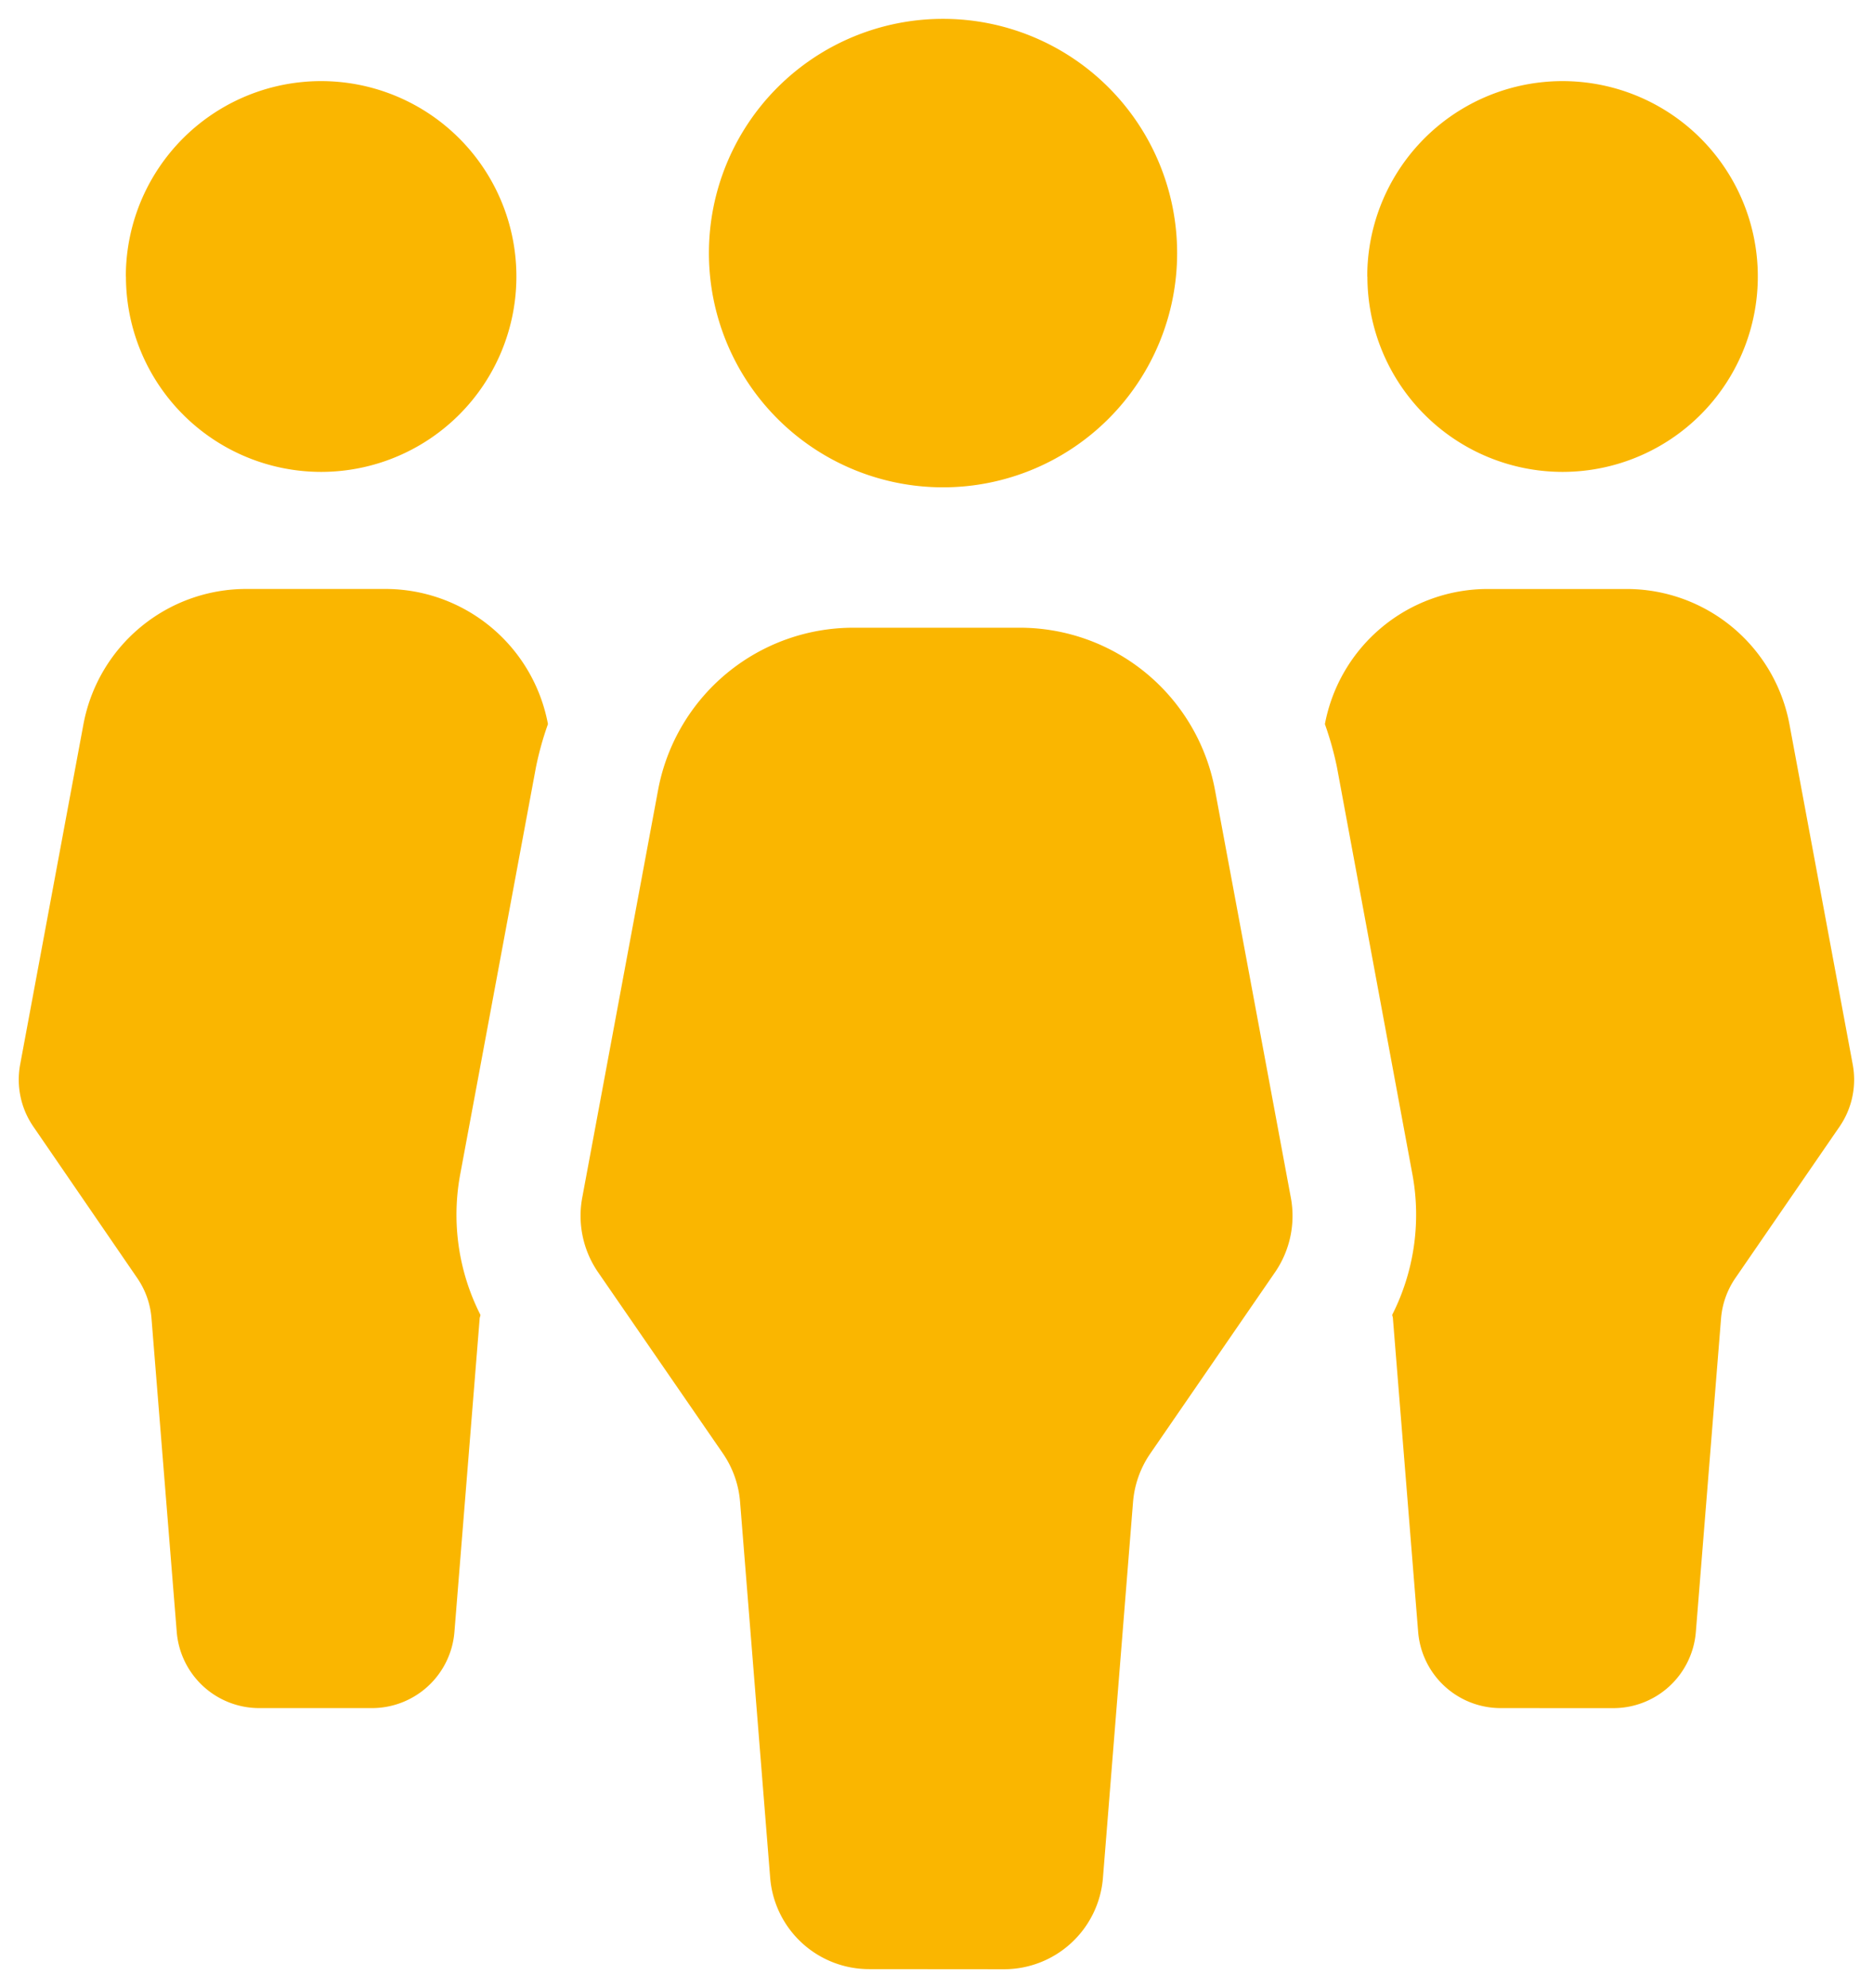 <svg xmlns="http://www.w3.org/2000/svg" width="49.789" height="52.815" viewBox="0 0 49.789 52.815"><g transform="translate(-19289.17 -5150.099)"><path d="M22.607,51.815a2.639,2.639,0,0,1-2.632-2.428l-.8-9.985a2.646,2.646,0,0,0-.455-1.286L15.4,33.3a2.643,2.643,0,0,1-.421-1.98l2.016-10.828a5.28,5.28,0,0,1,5.191-4.315h4.424a5.28,5.28,0,0,1,5.19,4.315l2.016,10.828a2.642,2.642,0,0,1-.42,1.98l-3.318,4.819a2.648,2.648,0,0,0-.457,1.286l-.8,9.985a2.639,2.639,0,0,1-2.632,2.428ZM39.4,44.88a2.2,2.2,0,0,1-2.2-2.026l-.671-8.33c0-.031-.015-.06-.019-.092a5.881,5.881,0,0,0,.54-3.719L35.042,19.885a8.507,8.507,0,0,0-.321-1.147,4.407,4.407,0,0,1,4.329-3.59h3.69a4.405,4.405,0,0,1,4.331,3.6l1.681,9.033a2.2,2.2,0,0,1-.351,1.652l-2.767,4.02a2.206,2.206,0,0,0-.382,1.072l-.67,8.33a2.2,2.2,0,0,1-2.2,2.026Zm-33,0a2.2,2.2,0,0,1-2.2-2.026l-.671-8.33a2.187,2.187,0,0,0-.381-1.072L.389,29.432A2.2,2.2,0,0,1,.038,27.78l1.681-9.033a4.405,4.405,0,0,1,4.331-3.6H9.74a4.4,4.4,0,0,1,4.328,3.59,8.347,8.347,0,0,0-.319,1.146l-2.016,10.83a5.872,5.872,0,0,0,.54,3.72c0,.031-.017.06-.02.091l-.671,8.33a2.2,2.2,0,0,1-2.2,2.026ZM18.347,6.224a6.223,6.223,0,1,1,6.223,6.223A6.223,6.223,0,0,1,18.347,6.224Zm17.5.623a5.191,5.191,0,1,1,5.19,5.19A5.191,5.191,0,0,1,35.851,6.846Zm-33,0a5.191,5.191,0,1,1,5.191,5.19A5.191,5.191,0,0,1,2.85,6.846Z" transform="translate(19289.668 5150.599)" fill="#fab600"/><path d="M26.183,52.315H22.607a3.139,3.139,0,0,1-3.13-2.888l-.8-9.985A2.149,2.149,0,0,0,18.3,38.4l-3.318-4.818a3.164,3.164,0,0,1-.5-2.355L16.5,20.4a5.782,5.782,0,0,1,5.683-4.723h4.424A5.781,5.781,0,0,1,32.289,20.4l2.016,10.828a3.163,3.163,0,0,1-.5,2.355L30.487,38.4a2.149,2.149,0,0,0-.371,1.042l-.8,9.985a3.139,3.139,0,0,1-3.13,2.888Zm-4-35.64a4.782,4.782,0,0,0-4.7,3.906L15.468,31.409a2.157,2.157,0,0,0,.341,1.6l3.318,4.819a3.151,3.151,0,0,1,.542,1.53l.8,9.984a2.152,2.152,0,0,0,2.133,1.968h3.576a2.151,2.151,0,0,0,2.133-1.968l.8-9.985a3.151,3.151,0,0,1,.543-1.529l3.319-4.819a2.156,2.156,0,0,0,.341-1.6L31.306,20.581a4.781,4.781,0,0,0-4.7-3.906Zm20.2,28.705H39.4a2.7,2.7,0,0,1-2.693-2.486l-.668-8.3a.74.74,0,0,1-.019-.1L36,34.342l.066-.133a5.378,5.378,0,0,0,.5-3.4L34.551,19.977a8.061,8.061,0,0,0-.3-1.081l-.041-.123.024-.128a4.911,4.911,0,0,1,4.82-4h3.69a4.907,4.907,0,0,1,4.822,4.007l1.681,9.033a2.682,2.682,0,0,1-.431,2.027l-2.767,4.02a1.71,1.71,0,0,0-.3.829l-.67,8.33a2.7,2.7,0,0,1-2.694,2.486ZM37.038,34.507l.669,8.307a1.712,1.712,0,0,0,1.7,1.566h2.983a1.714,1.714,0,0,0,1.7-1.567l.67-8.33a2.712,2.712,0,0,1,.468-1.315l2.768-4.02a1.689,1.689,0,0,0,.271-1.277l-1.681-9.033a3.907,3.907,0,0,0-3.839-3.191H39.05a3.91,3.91,0,0,0-3.812,3.059,8.148,8.148,0,0,1,.3,1.087L37.55,30.622A6.357,6.357,0,0,1,37.038,34.507ZM9.386,45.38H6.4A2.7,2.7,0,0,1,3.71,42.894l-.671-8.33a1.692,1.692,0,0,0-.294-.829l-2.768-4.02a2.718,2.718,0,0,1-.431-2.027l1.681-9.033A4.906,4.906,0,0,1,6.05,14.648H9.74a4.907,4.907,0,0,1,4.819,4l.024.128-.041.124a7.882,7.882,0,0,0-.3,1.077L12.224,30.8a5.368,5.368,0,0,0,.5,3.4l.07.141-.023.155a.785.785,0,0,1-.019.088l-.668,8.3A2.7,2.7,0,0,1,9.386,45.38ZM6.05,15.648a3.906,3.906,0,0,0-3.839,3.19L.529,27.872A1.711,1.711,0,0,0,.8,29.148l2.767,4.02a2.691,2.691,0,0,1,.467,1.317l.671,8.329A1.711,1.711,0,0,0,6.4,44.38H9.386a1.713,1.713,0,0,0,1.7-1.566l.669-8.308a6.346,6.346,0,0,1-.512-3.885l2.016-10.83a8.168,8.168,0,0,1,.294-1.085A3.907,3.907,0,0,0,9.74,15.648Zm18.52-2.7a6.723,6.723,0,1,1,6.723-6.723A6.73,6.73,0,0,1,24.57,12.946ZM24.57.5a5.723,5.723,0,1,0,5.723,5.724A5.73,5.73,0,0,0,24.57.5ZM41.041,12.537a5.691,5.691,0,1,1,5.691-5.69A5.7,5.7,0,0,1,41.041,12.537Zm0-10.382a4.691,4.691,0,1,0,4.691,4.691A4.7,4.7,0,0,0,41.041,2.155Zm-33,10.382a5.691,5.691,0,1,1,5.69-5.69A5.7,5.7,0,0,1,8.041,12.537Zm0-10.382a4.691,4.691,0,1,0,4.69,4.691A4.7,4.7,0,0,0,8.041,2.155Z" transform="translate(19289.668 5150.599)" fill="rgba(0,0,0,0)"/></g></svg>